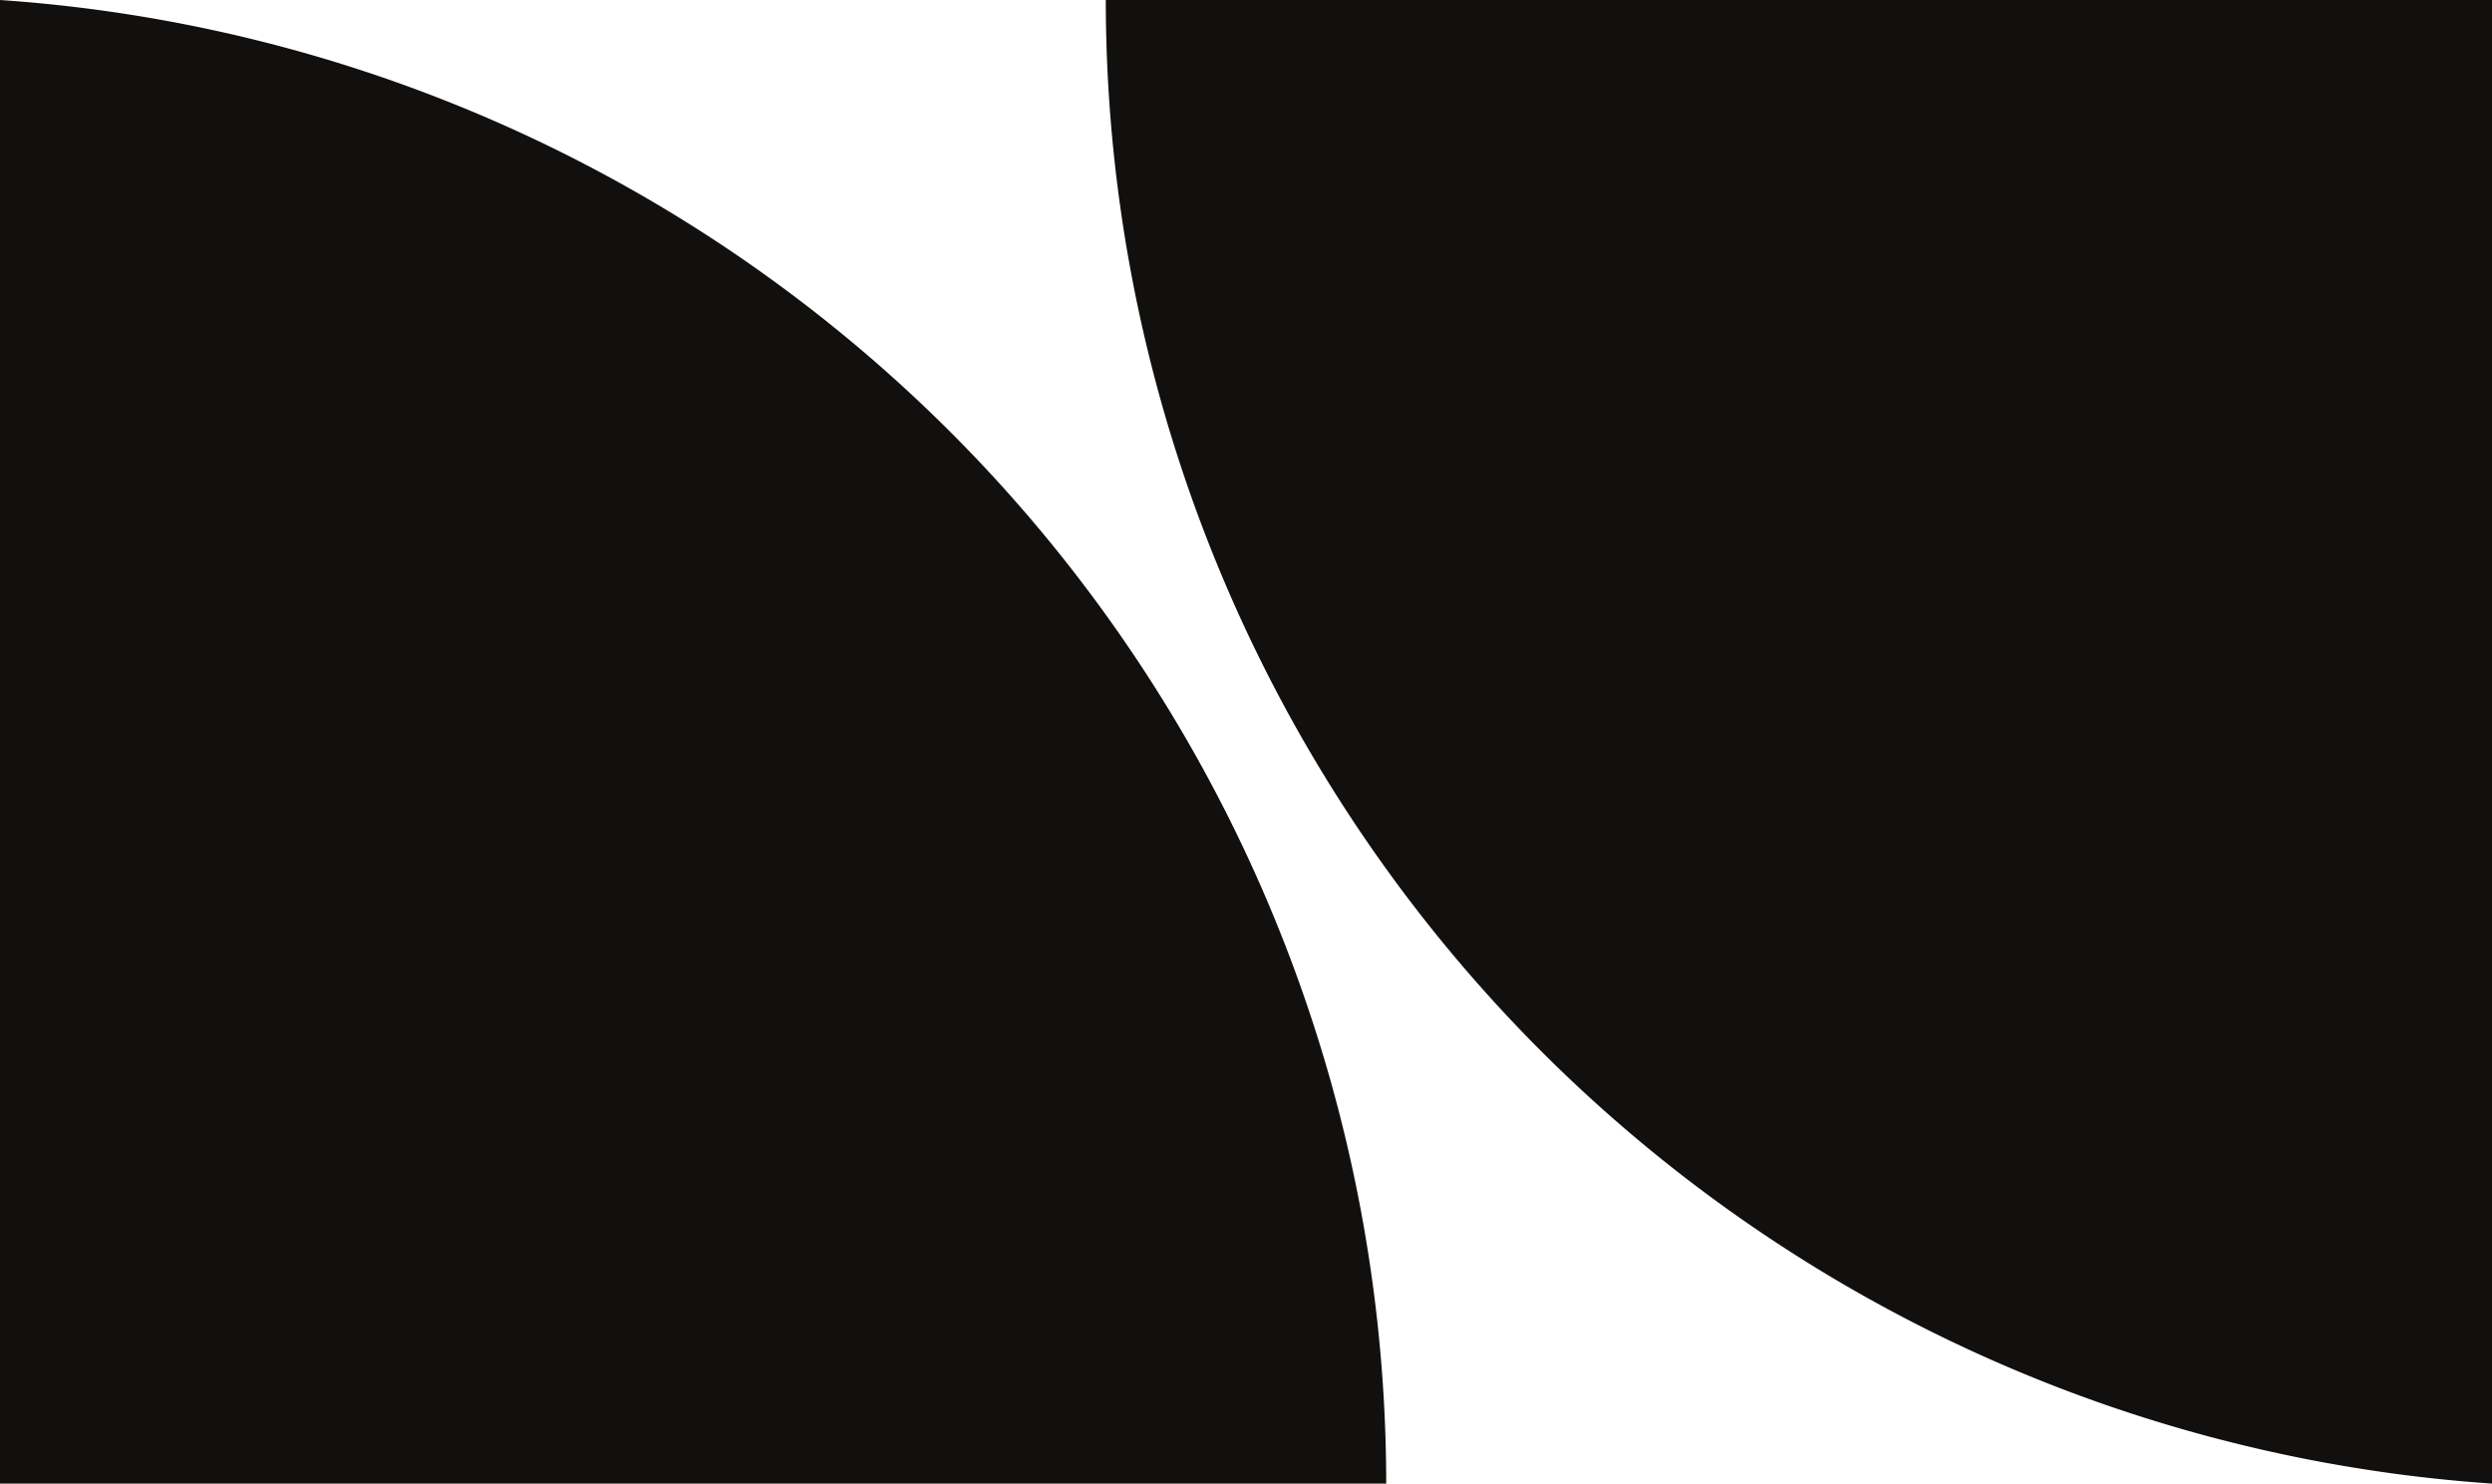 <svg xmlns="http://www.w3.org/2000/svg" xmlns:xlink="http://www.w3.org/1999/xlink" id="Group_15567" data-name="Group 15567" width="46" height="27.39" viewBox="0 0 46 27.39"><defs><clipPath id="clip-path"><rect id="Rectangle_9075" data-name="Rectangle 9075" width="46" height="27.39" fill="none"></rect></clipPath></defs><g id="Group_15564" data-name="Group 15564" clip-path="url(#clip-path)"><path id="Path_33318" data-name="Path 33318" d="M46,27.39A27.457,27.457,0,0,1,20.412,0H46Zm-46,0H25.588A27.457,27.457,0,0,0,0,0Z" fill="#12100e"></path></g></svg>